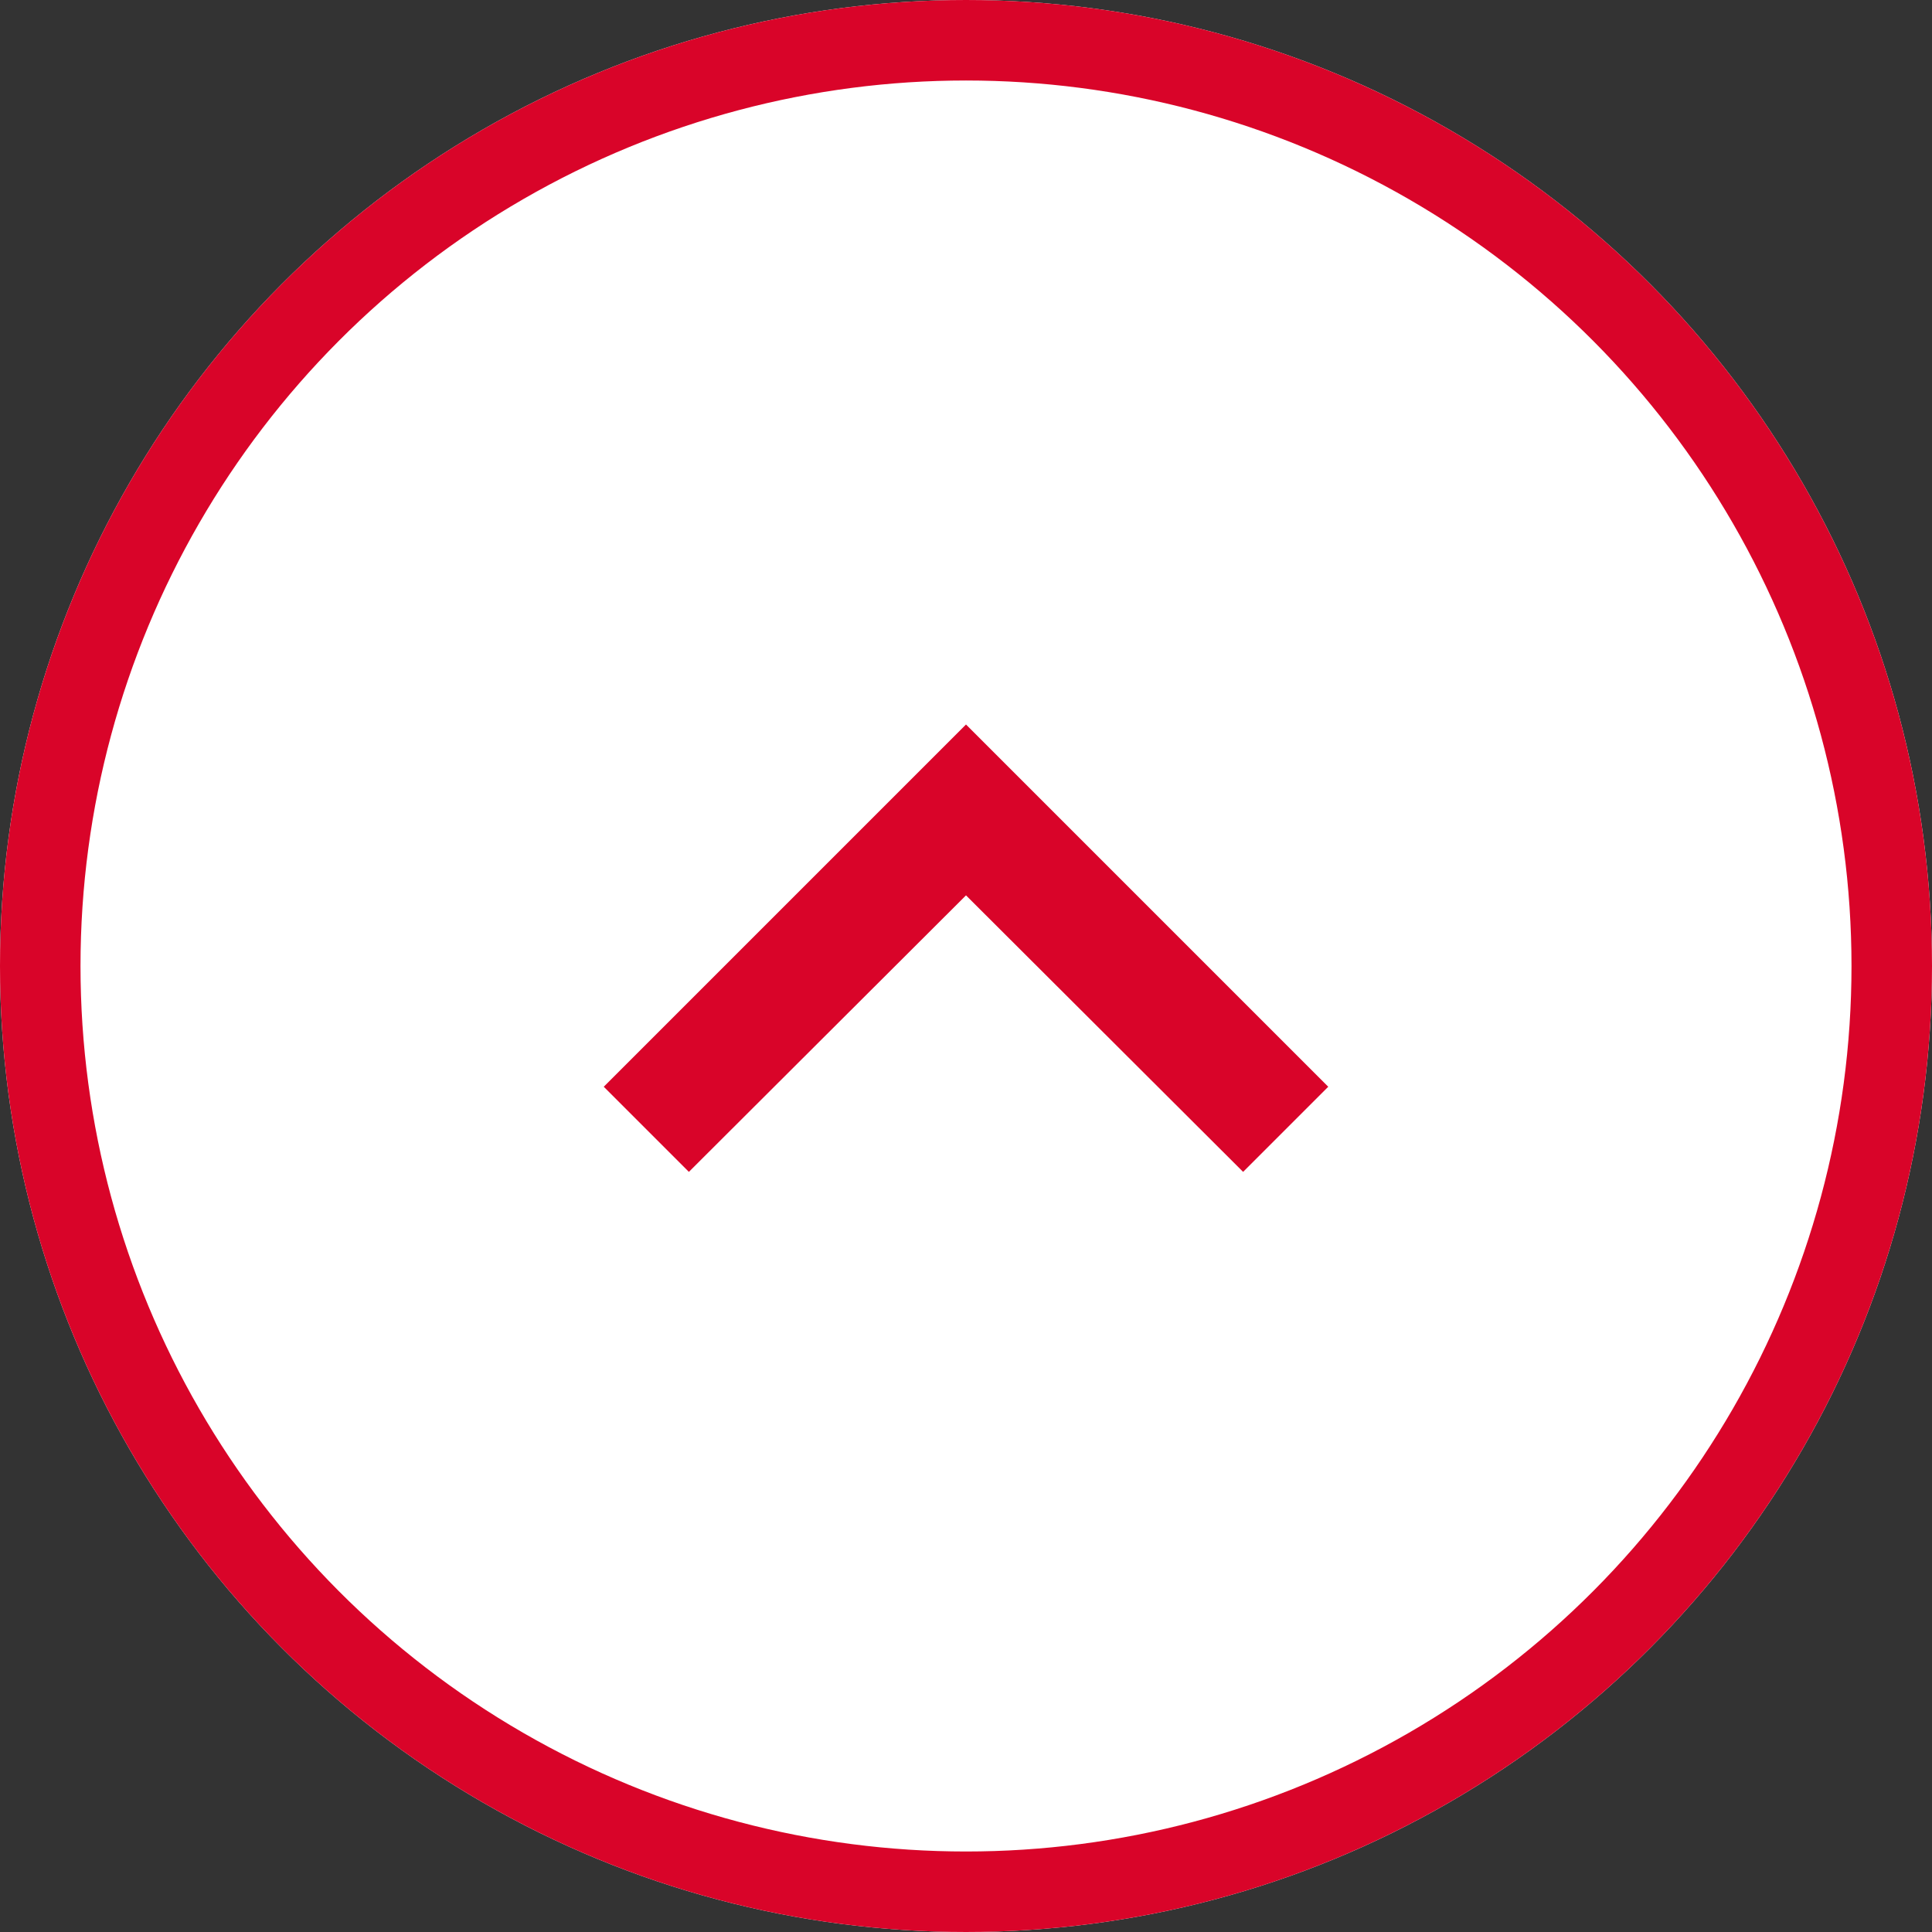<svg xmlns="http://www.w3.org/2000/svg" width="48" height="48" viewBox="0 0 48 48"><rect x="0" y="0" width="48" height="48" fill="#333333" stroke="none"/><defs><style>.a{fill:#fff;stroke:#d90429;stroke-width:2px;}.b{fill:#d90429;}.c{stroke:none;}.d{fill:none;}</style></defs><g transform="translate(-626)"><g class="a" transform="translate(626)"><circle class="c" cx="24" cy="24" r="24"/><circle class="d" cx="24" cy="24" r="23"/></g><path class="b" d="M11.115,23.115,18,16.245l6.885,6.87L27,21l-9-9L9,21Z" transform="translate(632 6)"/></g></svg>